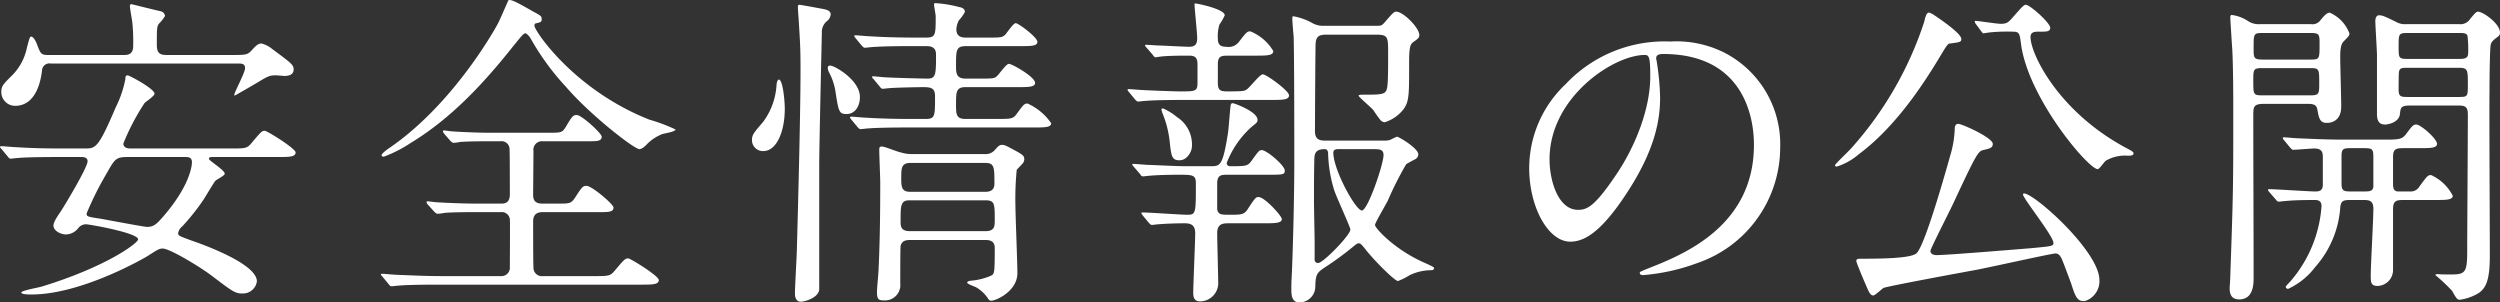 <svg xmlns="http://www.w3.org/2000/svg" width="304.8" height="36.864" viewBox="0 0 304.8 36.864">
  <rect x="0" y="0" width="304.8" height="36.864" fill="#333333" stroke="none"/>
  <path id="パス_4235" data-name="パス 4235" d="M-143.04-14.64c.28,0,.84,0,.84.52,0,.76-2.92,5.6-3.28,6.12-.6.88-.88,1.36-.88,1.72,0,.64.88,1.08,1.52,1.08a1.934,1.934,0,0,0,1.52-.8,1.236,1.236,0,0,1,.92-.44c.36,0,6.36,1.04,6.36,1.84,0,.44-3.8,3.32-11.76,5.76-.4.12-2.48.48-2.48.72s.92.24,1.24.24c6.08,0,13.68-4.4,14.08-4.64,1.32-.84,1.48-.96,1.92-.96.84,0,4.36,2.12,5.88,3.24C-124.48,1.8-124.2,2-123.32,2A1.72,1.72,0,0,0-121.56.52c0-2.16-6.64-4.52-8.04-5-1.4-.52-1.56-.56-1.56-.88a1.318,1.318,0,0,1,.48-.8,26.945,26.945,0,0,0,2.64-3.32c.2-.32,1.16-1.92,1.4-2.24.12-.16,1.16-.64,1.16-.88,0-.44-1.92-1.6-1.92-1.8,0-.24.16-.24.56-.24H-119c1.36,0,2.16,0,2.16-.56,0-.48-3.48-2.64-3.76-2.64-.36,0-.48.16-1.6,1.48-.56.68-.76.68-2.56.68H-137c-.12,0-.84,0-.84-.6a27.065,27.065,0,0,1,2.6-4.96c.16-.16,1.2-.84,1.2-1.12,0-.6-3.08-2.24-3.28-2.24-.24,0-.28.2-.28.48a13.13,13.13,0,0,1-1.16,3.4c-2.08,4.88-2.44,5.04-3.68,5.04h-3.04c-1.88,0-3.52-.04-5.48-.16-.24,0-1.48-.12-1.76-.12-.08,0-.16.04-.16.08,0,.08.04.12.2.28l.76.92c.12.16.2.24.36.24.12,0,.72-.08.84-.08.4-.04,1.56-.12,5.04-.12Zm12.64,0c.48,0,.92,0,.92.64,0,.48-.28,2.8-3.28,6.36-1,1.16-1.32,1.52-2.2,1.52-.36,0-4.76-.84-5.68-1-1.64-.24-1.68-.28-1.68-.64a39.424,39.424,0,0,1,2.44-4.88c1-1.76,1.12-2,2.56-2Zm-2.2-12.44c-.92,0-1.16-.36-1.16-1.28,0-2,0-2.24.32-2.6a4.025,4.025,0,0,0,.68-.88.674.674,0,0,0-.48-.56c-1.24-.28-3.6-.88-3.64-.88-.08,0-.16.08-.16.24,0,.28.24,1.6.28,1.88a21.861,21.861,0,0,1,.12,2.8c0,.52,0,1.28-1.04,1.28h-9.4c-.8,0-.88-.24-1.24-1.16-.12-.36-.44-1.08-.76-1.08-.16,0-.2.16-.52,1.36a6.688,6.688,0,0,1-1.68,3.24c-1.2,1.2-1.44,1.4-1.44,2.16a1.685,1.685,0,0,0,1.68,1.68c2.04,0,3-1.96,3.28-4.28a.912.912,0,0,1,1.08-.88h22.76c.48,0,.92,0,.92.56s-1.32,2.96-1.32,3.28l.04.08c.04,0,2.6-1.48,2.92-1.68,1.12-.68,1.36-.8,2.12-.8.16,0,.96.08,1.16.08.24-.04,1-.04,1-.8,0-.56-.28-.76-2.6-2.48a3.366,3.366,0,0,0-1.32-.68c-.44,0-.72.32-1.2.84s-.72.56-2.16.56ZM-91.8-7.92a.976.976,0,0,1,1.08.88c.04.24,0,4.88,0,5.8A1.026,1.026,0,0,1-91.84-.12h-7.2c-1.88,0-3.52-.08-5.48-.16-.24,0-1.48-.12-1.76-.12-.08,0-.16,0-.16.08s.04.08.2.28l.76.92c.12.16.2.24.36.24.12,0,.68-.08.84-.08.4-.04,1.52-.12,5.04-.12h24.56c1.32,0,2.12,0,2.12-.56,0-.52-3.48-2.64-3.72-2.64-.4,0-.52.16-1.64,1.48-.56.68-.76.68-2.56.68h-6.2a1.022,1.022,0,0,1-1.16-1.04c-.04-.72-.04-4.48-.04-5.64,0-1.12.84-1.12,1.28-1.12h6.76c1.12,0,1.76,0,1.76-.56,0-.4-2.64-2.64-3.28-2.64-.48,0-.56.12-1.44,1.48-.48.68-.64.68-2.08.68h-1.76c-.48,0-1.24,0-1.24-1.04,0-.76.04-4.52.04-5.36a1.046,1.046,0,0,1,1.16-1.2h5.56c1,0,1.6,0,1.6-.56,0-.4-2.44-2.64-3.04-2.64-.44,0-.56.12-1.36,1.48-.4.64-.52.68-1.92.68h-7.48c-1.12,0-3.2-.08-4.36-.16-.16,0-.92-.12-1.08-.12-.08,0-.12.04-.12.08a.6.6,0,0,0,.12.28l.8.92a.945.945,0,0,0,.36.24,7.066,7.066,0,0,0,.84-.12c1.2-.08,2.72-.08,3.56-.08h1.32a.975.975,0,0,1,1.12.88c.04.28.04,4.72.04,5.6,0,1.12-.72,1.12-1.08,1.12h-3.12c-1.24,0-3.4-.08-4.68-.16-.16,0-1-.12-1.16-.12-.08,0-.12.04-.12.08a.6.6,0,0,0,.12.28l.84.92c.16.16.28.24.4.24a7.242,7.242,0,0,0,.92-.12c1.28-.08,2.88-.08,3.8-.08Zm.92-25.84c-.04,0-1.12,2.6-1.4,3.04-.28.52-5.44,9.8-13.28,15.08-.28.2-.8.6-.8.8,0,.12.2.16.28.16a15.975,15.975,0,0,0,3.28-1.68c4.88-2.96,8.84-7.2,12.4-11.68.92-1.12,1.32-1.68,1.56-1.68.2,0,.52.4.64.6a30.761,30.761,0,0,0,4.32,5.92c2.96,3.44,8.32,7.6,8.96,7.6.28,0,.68-.36.8-.48a5.358,5.358,0,0,1,2-1.36c.24-.08,1.6-.28,1.6-.56a21.115,21.115,0,0,0-3.2-1.2c-9.2-3.64-14-10.84-14-11.44,0-.08,0-.24.12-.28.68-.16.76-.2.76-.52,0-.4-.12-.44-1.08-.96C-89.4-33.24-90.56-33.92-90.88-33.76ZM-32.76-4.52c.36,0,1.16,0,1.16.96,0,3.16-.04,3.16-.48,3.4a7.835,7.835,0,0,1-2.4.6c-.2,0-.48.08-.48.24s.92.48,1.08.56a4.461,4.461,0,0,1,1.4,1.28c.12.2.24.36.44.36.6,0,3.2-1.16,3.2-3.36,0-1.32-.24-7.12-.24-8.28a35.524,35.524,0,0,1,.16-4.32c.04-.04.4-.44.64-.68a.851.851,0,0,0,.28-.6c0-.4-.16-.52-.84-.92-1.4-.76-1.56-.84-1.84-.84-.32,0-.44.08-.96.68a1.472,1.472,0,0,1-1.2.44h-8.84a4.155,4.155,0,0,1-1.36-.2c-.36-.04-1.96-.72-2.32-.72-.28,0-.32.12-.32.44,0,.64.12,3.4.12,4,0,3.36-.04,7.08-.2,10.44,0,.44-.2,2.4-.2,2.8,0,.92.16,1.08.84,1.08a1.873,1.873,0,0,0,2-2.08c0-.56,0-4.4.04-4.56.16-.64.64-.72,1.16-.72Zm0-9.4c1.12,0,1.12.52,1.12,2.56,0,.96-.84.96-1.12.96h-9.2C-43-10.4-43-11.12-43-12.08c0-1.16,0-1.84,1.12-1.84Zm.04,4.56c1.12,0,1.12.44,1.12,2.4,0,.76,0,1.36-1.16,1.36h-9.16c-1.16,0-1.16-.6-1.16-1.28,0-1.76,0-2.48,1.04-2.48Zm-25.2-14.72c-.12,0-.24.2-.28.6a8.4,8.4,0,0,1-1.64,4.56c-1.16,1.36-1.36,1.56-1.36,2.24a1.339,1.339,0,0,0,1.36,1.32c1.68,0,2.64-2.44,2.64-5.16C-57.2-21.52-57.44-24.08-57.92-24.08Zm6.32-8c-.04-.28-.24-.48-.88-.6-.4-.08-2.8-.52-2.96-.52s-.16.16-.16.36c0,.04.04.8.08,1.2.2,3.24.24,3.8.24,6.44,0,5-.28,15.8-.44,21.6,0,.8-.24,4.68-.24,5.6,0,.68.28,1,.72,1s2.12-.44,2.24-1.48v-15.2c0-1.96.28-14.36.32-16.08a1.748,1.748,0,0,1,.56-1.4A1.17,1.17,0,0,0-51.6-32.08Zm9.76,12.8c-2.28,0-4.36-.08-5.52-.16-.28,0-1.48-.12-1.76-.12-.04,0-.12,0-.12.08s0,.08.16.28l.76.92c.16.16.24.24.36.24.16,0,.72-.08.84-.08,1.4-.12,4.12-.12,5.08-.12h15.16c1.36,0,2.16,0,2.16-.52a6.9,6.9,0,0,0-2.88-2.4c-.4,0-.48.12-1.28,1.2-.48.68-.68.68-2.56.68h-3.72c-1.16,0-1.16-.6-1.16-1.76,0-1.52,0-2.12,1.16-2.12h6.32c1.32,0,2.16,0,2.16-.52,0-.72-2.8-2.32-3.2-2.32-.32,0-1.2,1.28-1.44,1.48-.32.32-.52.32-2.2.32h-1.64c-1.16,0-1.16-.72-1.16-1.6,0-1.84,0-2.36,1.2-2.36h6.6c1.32,0,2.12,0,2.12-.52,0-.56-2.32-2.28-2.64-2.28s-1.12,1.28-1.32,1.44c-.36.32-.56.32-2.24.32h-2.48c-.36,0-1.2,0-1.2-1a2.5,2.5,0,0,1,.32-1.12,5.206,5.206,0,0,0,.72-1c0-.44-.44-.56-.68-.6a14.716,14.716,0,0,0-2.92-.48c-.16,0-.16.08-.16.2,0,.2.2,1.2.2,1.4,0,2.24,0,2.6-1.16,2.6h-1.36c-2.28,0-4.36-.08-5.52-.16-.28,0-1.48-.12-1.76-.12-.04,0-.12,0-.12.08s0,.08.16.28l.76.92c.16.16.24.24.36.24.16,0,.72-.08.84-.08,1.4-.12,4.12-.12,5.08-.12H-40c.4,0,1.24,0,1.24,1,0,2.36,0,2.96-1,2.96-.76,0-4.92-.12-5.2-.16-.24,0-1.24-.12-1.44-.12-.04,0-.16,0-.16.08s.04.12.2.28l.76.92c.12.16.2.24.36.24.12,0,.72-.08.84-.08,1.04-.08,3.8-.12,4.08-.12,1.04,0,1.44.16,1.44,1.12,0,2.48,0,2.76-1.2,2.76Zm-9.68-6.48c-.28-.08-.44.04-.44.24a1.342,1.342,0,0,0,.16.56,7.565,7.565,0,0,1,.76,2.2c.4,2.6.44,2.88,1.4,2.88.88,0,1.6-.8,1.6-2.08C-48.04-23.96-50.92-25.64-51.52-25.76ZM8.84-16.64c-.68,0-1.4,0-1.4-1.16,0-.44.04-9.88.08-10.64.04-1.08.64-1.12,1.48-1.12h5.8c1.48,0,1.56.2,1.56,2.04,0,1.76,0,3.44-.08,4.12-.12,1.16-.4,1.16-2.96,1.16-.16,0-.56,0-.56.12,0,.16,1.32,1.24,1.8,1.76a13.829,13.829,0,0,0,.88,1.24.793.793,0,0,0,.52.24,4.713,4.713,0,0,0,2.32-1.64c.64-.92.64-1.8.64-5.28,0-1.48,0-2.48.44-2.8.72-.52.8-.6.8-.92,0-.88-1.96-2.84-2.8-2.84-.28,0-.4.12-1.4,1.28-.36.4-.44.44-.92.44H8.6a2.689,2.689,0,0,1-1.6-.4,7.453,7.453,0,0,0-2.2-.76c-.12,0-.12.16-.12.28,0,.32.12,1.84.16,2.16.08,2.64.08,12.28.08,15.6,0,3.68-.16,10.52-.32,13.8-.04.44-.04,1.24-.04,1.52,0,.92.2,1.52.96,1.52A1.925,1.925,0,0,0,7.48,1.24c.04-1.72.2-1.8,1.56-2.68a38.42,38.42,0,0,0,3.12-2.32c.16-.12.4-.36.6-.36.24,0,.4.2.76.64C14.56-2.12,17.16.48,17.56.48A8.068,8.068,0,0,0,19-.24a6.146,6.146,0,0,1,2.64-.6c.08,0,.32-.04.32-.24,0-.12-.12-.2-1.28-.72-3.52-1.56-5.92-4.16-5.92-4.56,0-.24,1.32-2.48,1.56-2.96a41.613,41.613,0,0,1,2.24-4.44c.16-.12,1-.56,1.16-.64a.735.735,0,0,0,.32-.56c0-.76-2.4-2.16-2.6-2.16a6.526,6.526,0,0,0-.76.36,1.868,1.868,0,0,1-.68.12Zm5.6,1.04c.84,0,1.36,0,1.36.72,0,1.12-1.92,6.76-2.64,6.76-.76,0-3.48-4.96-3.48-7.04,0-.28.16-.44.56-.44ZM7.32-9.24c0-1.68,0-3.36.04-5.04,0-.84.2-1.32,1.28-1.32.2,0,.36.12.4.44a16.526,16.526,0,0,0,.76,4.6c.24.76,1.96,4.48,1.96,4.76,0,.68-3.32,4.08-3.92,4.08a.4.4,0,0,1-.44-.4V-4.24C7.4-4.96,7.32-8.44,7.32-9.24ZM2.12-21.6c1.36,0,2.16,0,2.16-.56s-2.76-2.56-3.2-2.56C.68-24.72-.6-22.96-1-22.8c-.24.12-.52.16-2.28.16-.84,0-1.12-.16-1.12-1.04v-2.28C-4.4-27-3.92-27-3.04-27H.24c1.32,0,2.12,0,2.12-.56a5.76,5.76,0,0,0-2.8-2.4c-.4,0-.48.12-1.36,1.24a1.567,1.567,0,0,1-1.56.64c-.72,0-1.04-.24-1.04-1a4.735,4.735,0,0,1,.2-1.72,6.228,6.228,0,0,0,.64-1.12c0-.76-3.36-1.44-3.56-1.44-.12,0-.12.04-.12.16,0,.44.32,3.44.32,4.04,0,.68-.16,1.08-1,1.08-.52,0-3.44-.16-3.76-.16-.2,0-1.24-.08-1.44-.08-.12,0-.16,0-.16.08,0,.04.04.08.16.24l.8.92c.12.2.2.28.36.28.08,0,.48-.08.56-.08C-10.52-27-8.6-27-7.88-27c.84,0,1,.4,1,1.12v2.16c0,1.08-.24,1.08-2.12,1.08-.76,0-3.84-.12-4.44-.16-.28,0-1.56-.12-1.84-.12-.08,0-.12,0-.12.08s0,.08.16.28l.76.92c.16.16.24.24.36.24s.72-.08.84-.08c1.4-.12,4.16-.12,5.08-.12Zm-9.68,5.68a3.965,3.965,0,0,0-1.84-3.6,6.633,6.633,0,0,0-1.68-1.04c-.12,0-.2.04-.2.12a3.874,3.874,0,0,0,.12.44,12.527,12.527,0,0,1,.88,3.4c.2,1.8.24,2.36,1.2,2.36S-7.56-15.36-7.56-15.92Zm-6.32,3.36c.12.2.2.28.36.28.12,0,.72-.08.84-.08.72-.08,2.64-.12,3.4-.12,1.8,0,2.2,0,2.2,1.04,0,3.68,0,3.84-1.04,3.84-.8,0-4.6-.28-5.48-.28-.08,0-.12,0-.12.08s.08.16.16.28l.76.92c.16.16.24.24.36.24s.68-.08.8-.08c.92-.08,2.28-.12,3.2-.12.68,0,1.28.16,1.28,1.2,0,.88-.24,6.4-.24,7.24,0,.52.08,1.08.84,1.08A2.233,2.233,0,0,0-4.36.52c0-.8-.12-4.96-.12-5.88,0-1.2.76-1.2,1.48-1.2H1.24c1.28,0,2.16,0,2.16-.52,0-.36-2.08-2.68-2.84-2.68-.32,0-.44.12-1.32,1.48-.44.68-.8.68-2.24.68-.96,0-1.36,0-1.48-.68v-3.08c0-1,.36-1.12,1.2-1.12H1.64c1.92,0,2.12,0,2.12-.52,0-.6-2.2-2.48-2.8-2.48-.32,0-.4.12-1.24,1.28-.48.68-.68.68-2.64.68a.377.377,0,0,1-.4-.4,11.444,11.444,0,0,1,3.04-4.4c.6-.48.72-.56.72-.84,0-1.04-2.88-2.04-3-2.04-.16,0-.24.04-.28.28-.08.48-.24,2.8-.32,3.32-.64,4.08-.96,4.08-2.12,4.08H-8.36c-1.08,0-3.36-.12-4.52-.16-.24,0-1.52-.12-1.8-.12-.08,0-.16,0-.16.08,0,.04.04.08.2.28ZM49.88-27.2c10.92,0,11.08,9.52,11.08,11.08,0,9.96-8.68,13.4-12.84,15.04-1,.4-1.08.44-1.08.56,0,.24.24.28.4.28a24.585,24.585,0,0,0,6.64-1.48A14.917,14.917,0,0,0,64.16-15.8,12.538,12.538,0,0,0,57.2-27.44a13.031,13.031,0,0,0-6.44-1.28A16.55,16.55,0,0,0,38-23.52a14.09,14.09,0,0,0-4.44,10.2c0,4.88,2.36,9,5,9,1.6,0,3.64-.96,6.84-5.84,3.52-5.32,4.12-9.04,4.12-11.72a30.662,30.662,0,0,0-.4-4.32c0-.16-.08-.32-.08-.44C49.04-26.88,49.08-27.2,49.88-27.2Zm-2.24.12c.52,0,.68.2.68,2.6,0,3.96-1.8,8.4-3.92,11.64C41.64-8.68,40.68-8.2,39.52-8.2c-2.44,0-3.48-3.56-3.48-6.16C36.04-21.92,43.84-27.08,47.64-27.08Zm53.68,30A2.543,2.543,0,0,0,103.08.36c0-3.48-7.92-10.56-9.2-10.56a.18.18,0,0,0-.12.12c0,.48,3.72,5.08,3.72,5.92,0,.4-.28.4-2.76.64-.56.04-10.12.84-11.48.84-.28,0-.76-.08-.76-.52,0-.28,2.48-5.08,2.92-6.08,2.84-6.08,2.92-6.08,3.64-6.24.68-.16,1.04-.24,1.04-.72,0-.76-3.76-2.44-4.2-2.44-.36,0-.44.28-.44.68a12.7,12.7,0,0,1-.48,2.96c-.04.08-3,10.96-4.16,12.12-.68.68-4.76.68-6.88.68-.28,0-.48.04-.48.28,0,.16.76,2,1.2,3,.36.84.52,1.2.88,1.2.2,0,1.04-.8,1.24-.92.64-.24,9.32-1.84,11.08-2.16,1.56-.28,9.4-2.04,9.88-2.04.36,0,.56.24.76.64.2.44,1.04,2.72,1.16,3.04C100.16,2.44,100.4,3,101.32,2.92ZM88.68-29.96c.04.04.12.16.2.24.16,0,.8-.12.92-.12a21.274,21.274,0,0,1,2.76-.08c.76,0,.8.24.96,1.48.84,6.56,8.2,15.28,9.36,15.28.2,0,.8-.92,1-1.04a4.663,4.663,0,0,1,2.68-.6c.28,0,.68,0,.68-.28,0-.16-.08-.24-1-.72-8.16-4.4-11.56-11.4-11.56-13.48,0-.64.6-.64.92-.64,1.12,0,1.48,0,1.48-.48,0-.6-2.48-2.8-2.96-2.8-.24,0-.4.16-1.52,1.44-.6.68-.76.88-1.56.88-.48,0-2.76-.36-3.08-.36a.086.086,0,0,0-.08.08.6.6,0,0,0,.12.28Zm-5.96-2.12c-.12-.04-.28-.16-.4-.16-.16,0-.36,0-.6,1.12A43.22,43.22,0,0,1,72.8-15.68c-.28.32-1.96,1.92-1.96,2.04,0,.16.2.16.24.16a7.541,7.541,0,0,0,2.64-1.48c4.48-3.32,7.84-8.48,9.8-11.72.96-1.6,1.08-1.8,1.36-1.8,1.28-.16,1.36-.2,1.36-.56C86.24-29.8,82.84-32,82.72-32.08Zm39.96,1.24a2.354,2.354,0,0,1-1.52-.4,4.676,4.676,0,0,0-1.96-.72c-.16,0-.16.24-.16.4,0,.12.2,3.36.24,3.8.04.96.12,2.52.12,7.32,0,9.32,0,10-.36,20.2,0,.48-.08,1.44-.08,1.56,0,.4,0,1.4,1.16,1.4,1.76,0,1.76-1.92,1.76-2.68,0-5.44-.04-14.16-.04-19.6,0-1.24,0-1.56,1.36-1.56h5.16c.6,0,1.16,0,1.28.64.2,1.12.32,1.68,1.16,1.68.28,0,1.76-.04,1.76-2,0-.96-.12-5.12-.12-5.96,0-.6,0-1.56.4-1.96.68-.68.72-.76.72-1a4.5,4.5,0,0,0-2.4-2.52c-.44,0-.92.68-1.16.96a1.18,1.18,0,0,1-1.12.44Zm.32,4.32c-1.12,0-1.12-.2-1.12-1.4,0-1.76,0-1.84,1.12-1.84h5.8c1.12,0,1.12.16,1.12,1.4,0,1.76,0,1.84-1.12,1.84Zm5.84,1.04c1.04,0,1.04.16,1.04,1.84,0,1.24,0,1.48-1.04,1.48h-5.96c-1.04,0-1.04-.16-1.04-1.76,0-1.36,0-1.56,1.04-1.56Zm11.64-5.36a2.142,2.142,0,0,1-1.24-.28c-1.32-.64-1.64-.8-2.08-.8-.36,0-.44.48-.44.64,0,.68.2,3.6.2,4.24v7.16c0,1.12.52,1.28,1,1.28.24,0,1.68-.2,1.8-1.28.08-.8.12-1.04,1.32-1.04h5.64c.88,0,1.32.04,1.32,1.08,0,2.64-.08,14.32-.08,16.68,0,2.6-.24,2.84-1.96,2.84-.44,0-1.16,0-1.6-.04-.08,0-.32,0-.32.12a20.708,20.708,0,0,1,2.04,1.92c.56,1,.64,1.08.96,1.08a5.985,5.985,0,0,0,2.12-.72c1.2-.68,1.52-2,1.52-4.76,0-3.16-.08-17.12-.04-19.96,0-1.64.04-5.32.16-5.72.12-.32.24-.44.92-.96a.548.548,0,0,0,.2-.44c0-1.12-2.08-2.56-2.68-2.56-.24,0-.48.32-.96.88a1.389,1.389,0,0,1-1.36.64Zm6.4,1.08c.6,0,.96,0,1.08.36a13.97,13.97,0,0,1,.08,2.08c0,.72-.56.72-1.16.72h-6.16c-1.16,0-1.16-.08-1.16-1.52,0-1.56,0-1.64,1.16-1.64Zm-.04,4.24c1.16,0,1.16.2,1.16,2.04,0,1.48,0,1.52-1.16,1.52h-6.08c-.88,0-1.2,0-1.2-.88,0-.24,0-2,.04-2.16.08-.52.36-.52,1.16-.52Zm-4.72,9.8c1.28,0,2.12,0,2.12-.52,0-.64-2-2.36-2.52-2.36-.36,0-.48.12-1.28,1.2-.48.6-.84.64-2.56.64h-5.04c-2.28,0-4.36-.12-5.52-.16-.28,0-1.48-.12-1.76-.12-.04,0-.12,0-.12.08s0,.08.16.28l.76.92c.16.16.24.24.36.24.28,0,2.2-.16,2.56-.16.96,0,1.04.52,1.04,1.04v3.32c0,.64-.24.88-.88.88-.88,0-4.84-.28-5.64-.28-.08,0-.16,0-.16.08s0,.08.16.28l.8.92c.12.16.2.24.36.24.12,0,.72-.08.84-.08,1.2-.12,3-.12,3.56-.12.52,0,.8.2.8.76A15.682,15.682,0,0,1,126.4.48c-.52.56-.6.64-.6.72,0,.12.16.24.28.24a8.727,8.727,0,0,0,3.32-2.68,12.18,12.18,0,0,0,3.04-7.2c.08-.92.4-.96,1.36-.96h1.4c.76,0,1.28.04,1.28,1.08,0,1.28-.32,6.92-.32,8.08,0,.84,0,1.32.84,1.32a1.946,1.946,0,0,0,1.88-2V-8.28c0-1,.36-1.12,1.28-1.12h3.88c1.28,0,2.12,0,2.12-.52a5.572,5.572,0,0,0-2.64-2.52c-.4,0-.48.12-1.4,1.36a1.227,1.227,0,0,1-1.2.64h-1.4c-.6,0-.64-.48-.64-.92v-3.28c0-1.08.44-1.08,1.48-1.08Zm-8.24,5.28c-.96,0-1.28,0-1.28-.96v-3.36c0-.96.28-.96,1.28-.96h1.32c1.16,0,1.28.04,1.28,1.16V-11c-.08.56-.48.56-1.28.56Z" transform="translate(152.88 33.783)" fill="#fff"/>
</svg>
